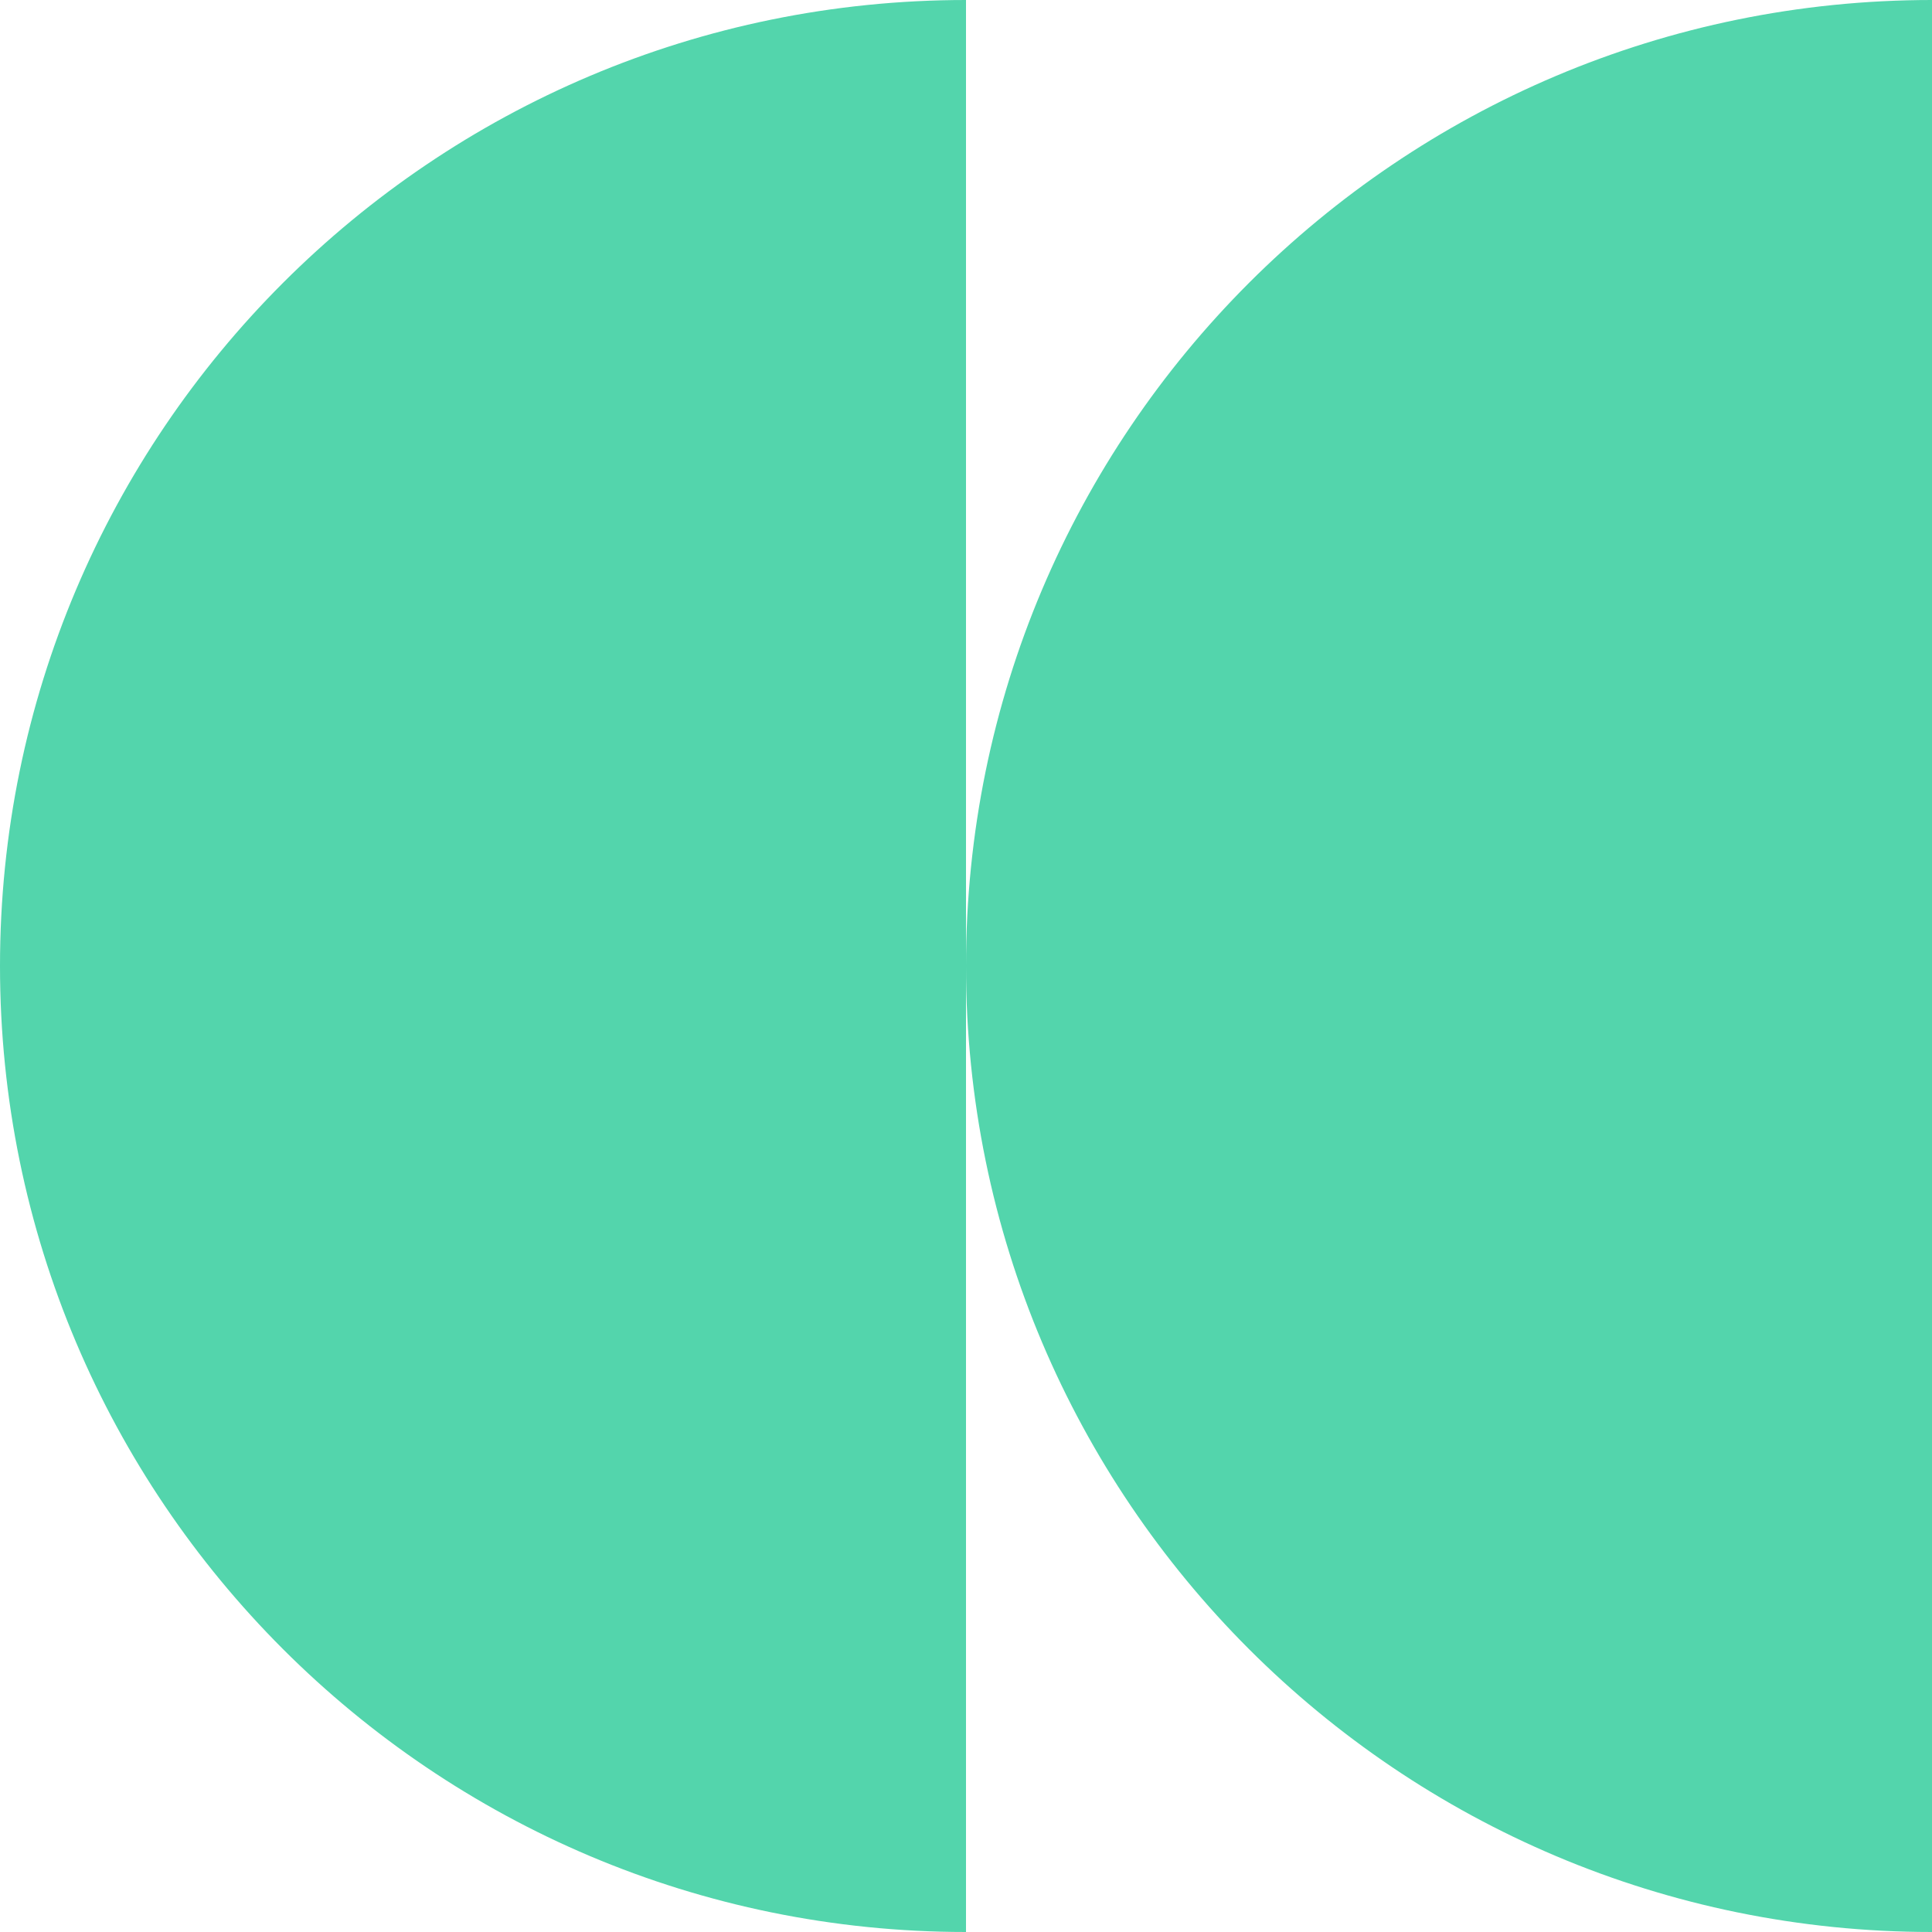 <svg width="66" height="66" viewBox="0 0 66 66" fill="none" xmlns="http://www.w3.org/2000/svg">
<path id="Union" fill-rule="evenodd" clip-rule="evenodd" d="M1.44248e-06 33C2.23913e-06 51.225 14.775 66 33 66L33 33L33 -1.44248e-06C14.775 -6.45818e-07 6.45818e-07 14.775 1.44248e-06 33ZM33 33C33 14.775 47.775 -2.08829e-06 66 -2.88495e-06L66 66C47.775 66 33 51.225 33 33Z" fill="#53D5AC"/>
</svg>
